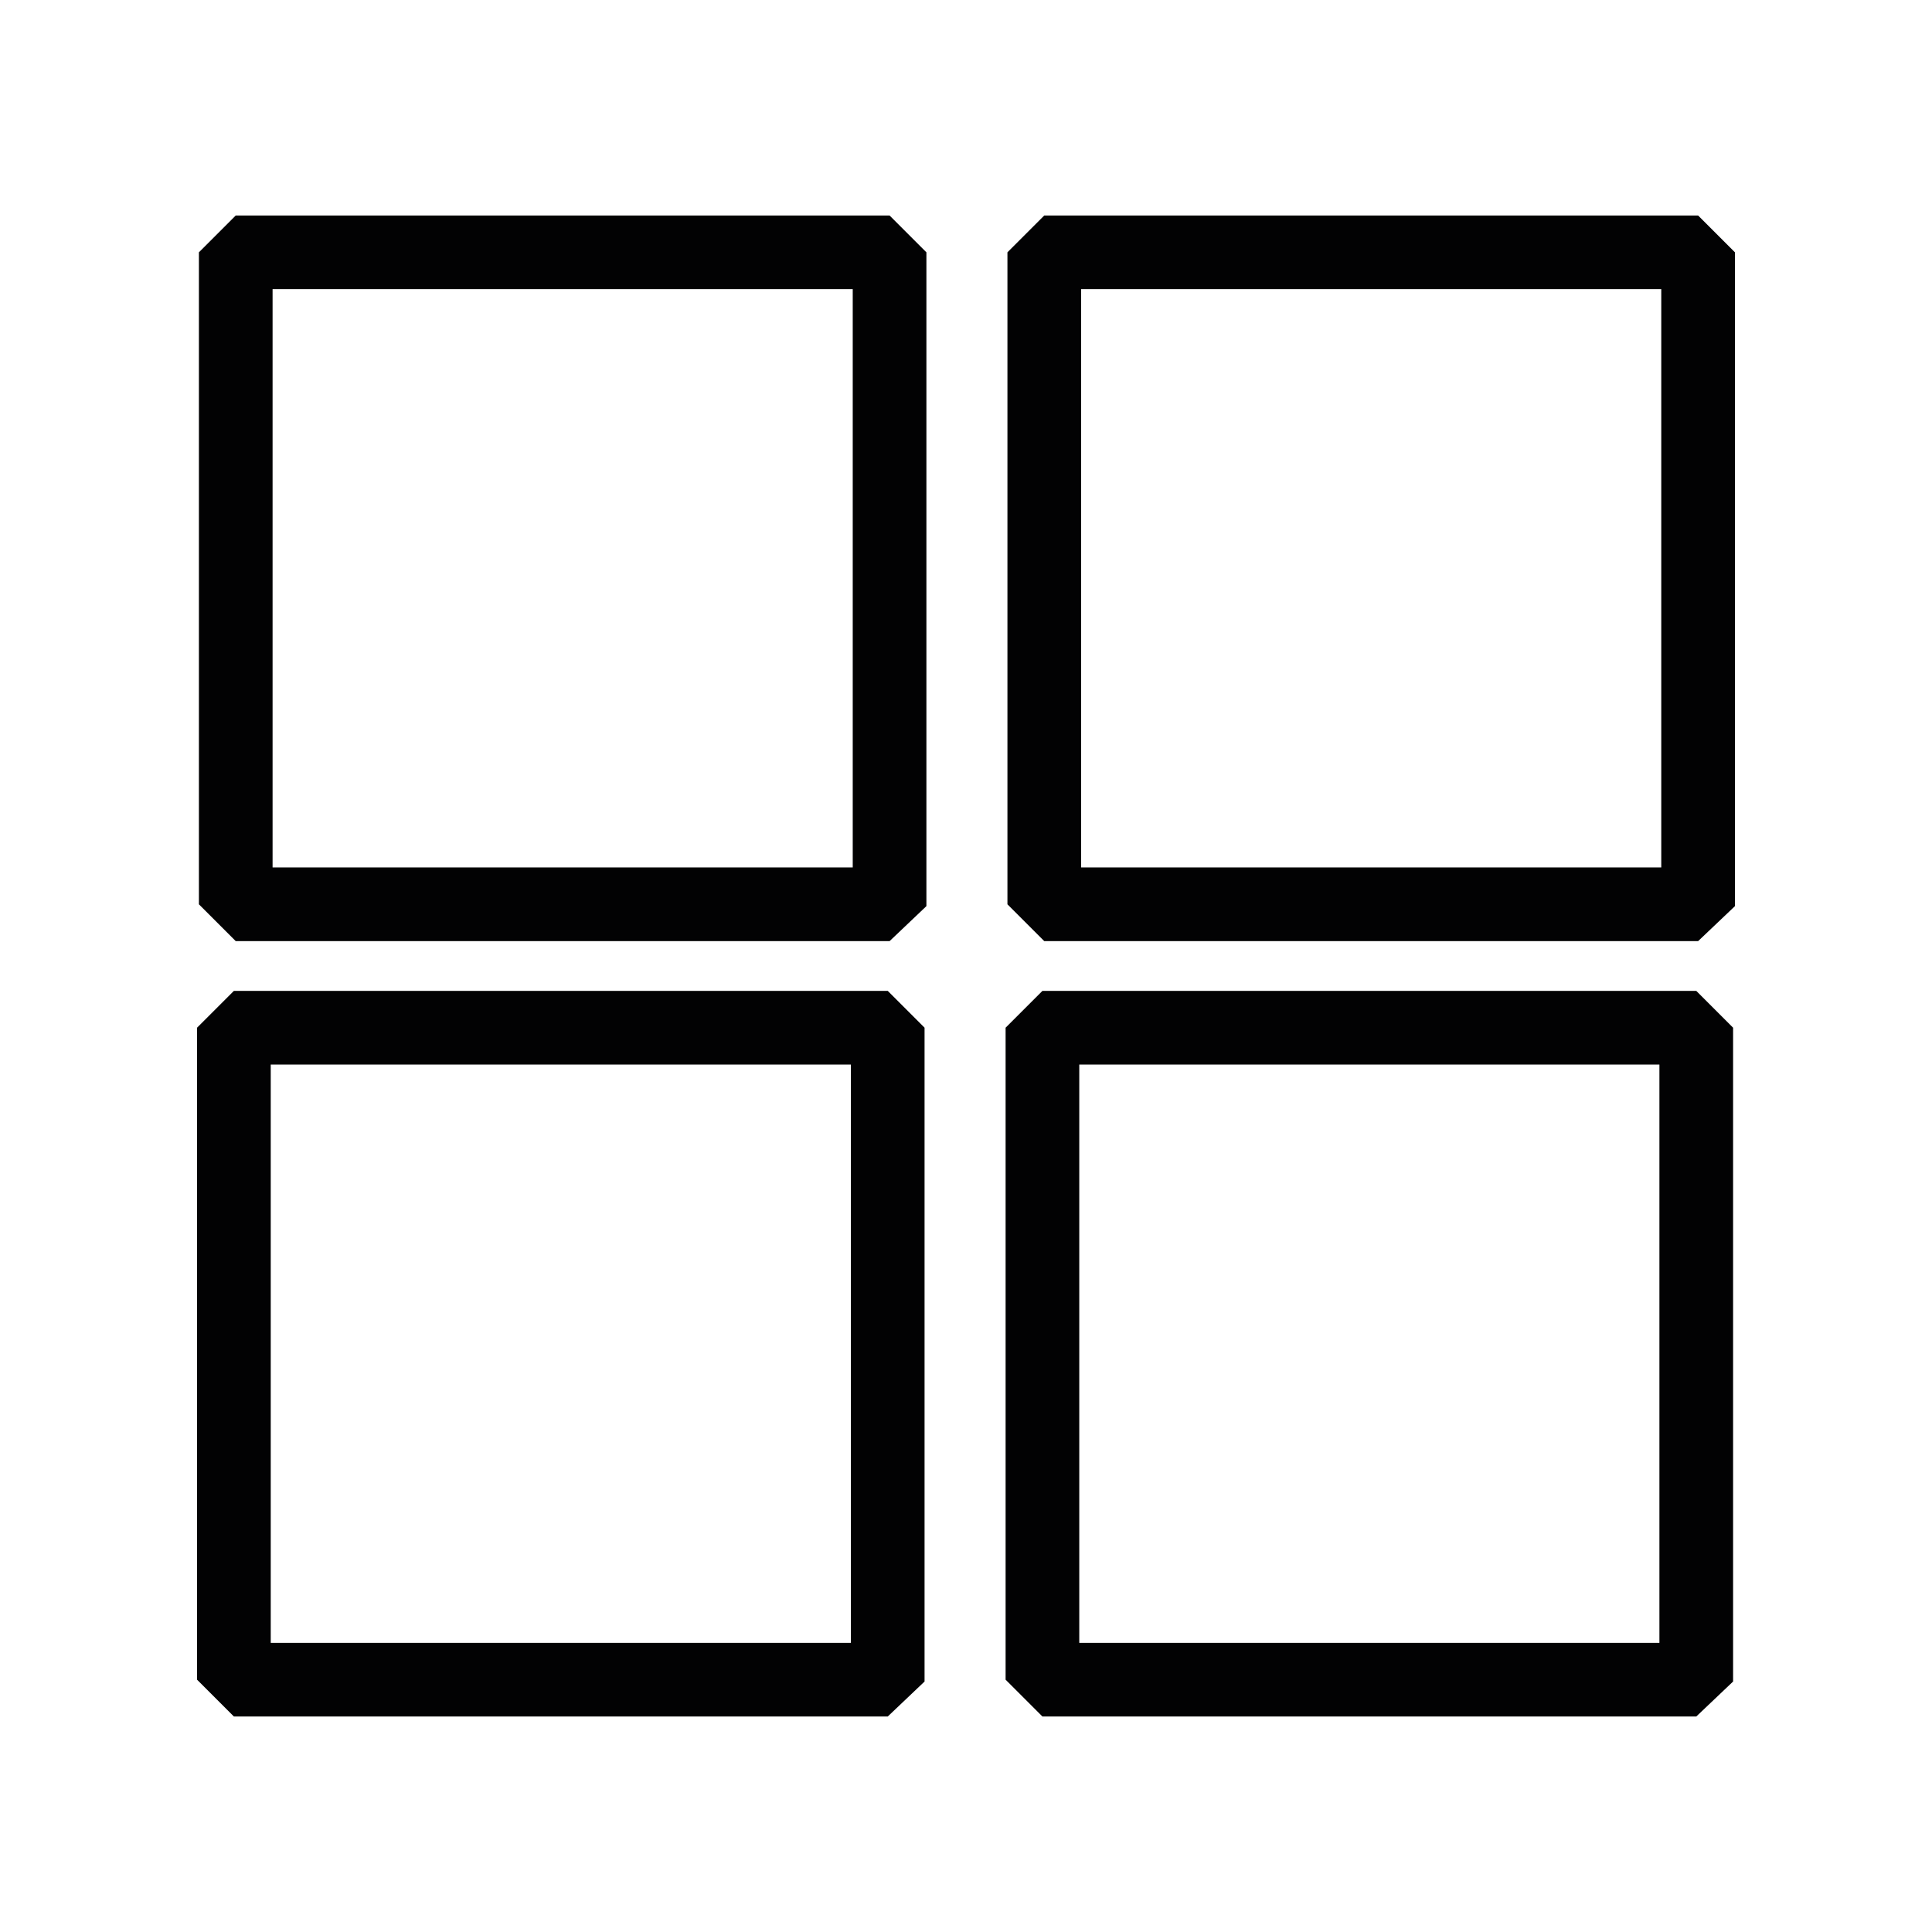 <?xml version="1.0" encoding="utf-8"?>
<!-- Generator: Adobe Illustrator 25.0.0, SVG Export Plug-In . SVG Version: 6.00 Build 0)  -->
<svg version="1.1" id="Capa_1" xmlns="http://www.w3.org/2000/svg" xmlns:xlink="http://www.w3.org/1999/xlink" x="0px" y="0px"
	 viewBox="0 0 104.9 104.9" style="enable-background:new 0 0 104.9 104.9;" xml:space="preserve">
<style type="text/css">
	.st0{fill:#020203;}
</style>
<g>
	<g>
		<path class="st0" d="M48.3,51.1H12.8l-2-2V13.7l2-2h35.5l2,2v35.5L48.3,51.1z M14.8,47.1h31.5V15.7H14.8V47.1z"/>
	</g>
	<g>
		<path class="st0" d="M92.2,51.1H56.7l-2-2V13.7l2-2h35.5l2,2v35.5L92.2,51.1z M58.7,47.1h31.5V15.7H58.7V47.1z"/>
	</g>
	<g>
		<path class="st0" d="M48.2,93.2H12.7l-2-2V55.8l2-2h35.5l2,2v35.5L48.2,93.2z M14.7,89.2h31.5V57.8H14.7V89.2z"/>
	</g>
	<g>
		<path class="st0" d="M92.1,93.2H56.6l-2-2V55.8l2-2h35.5l2,2v35.5L92.1,93.2z M58.6,89.2h31.5V57.8H58.6V89.2z"/>
	</g>
</g>
</svg>
